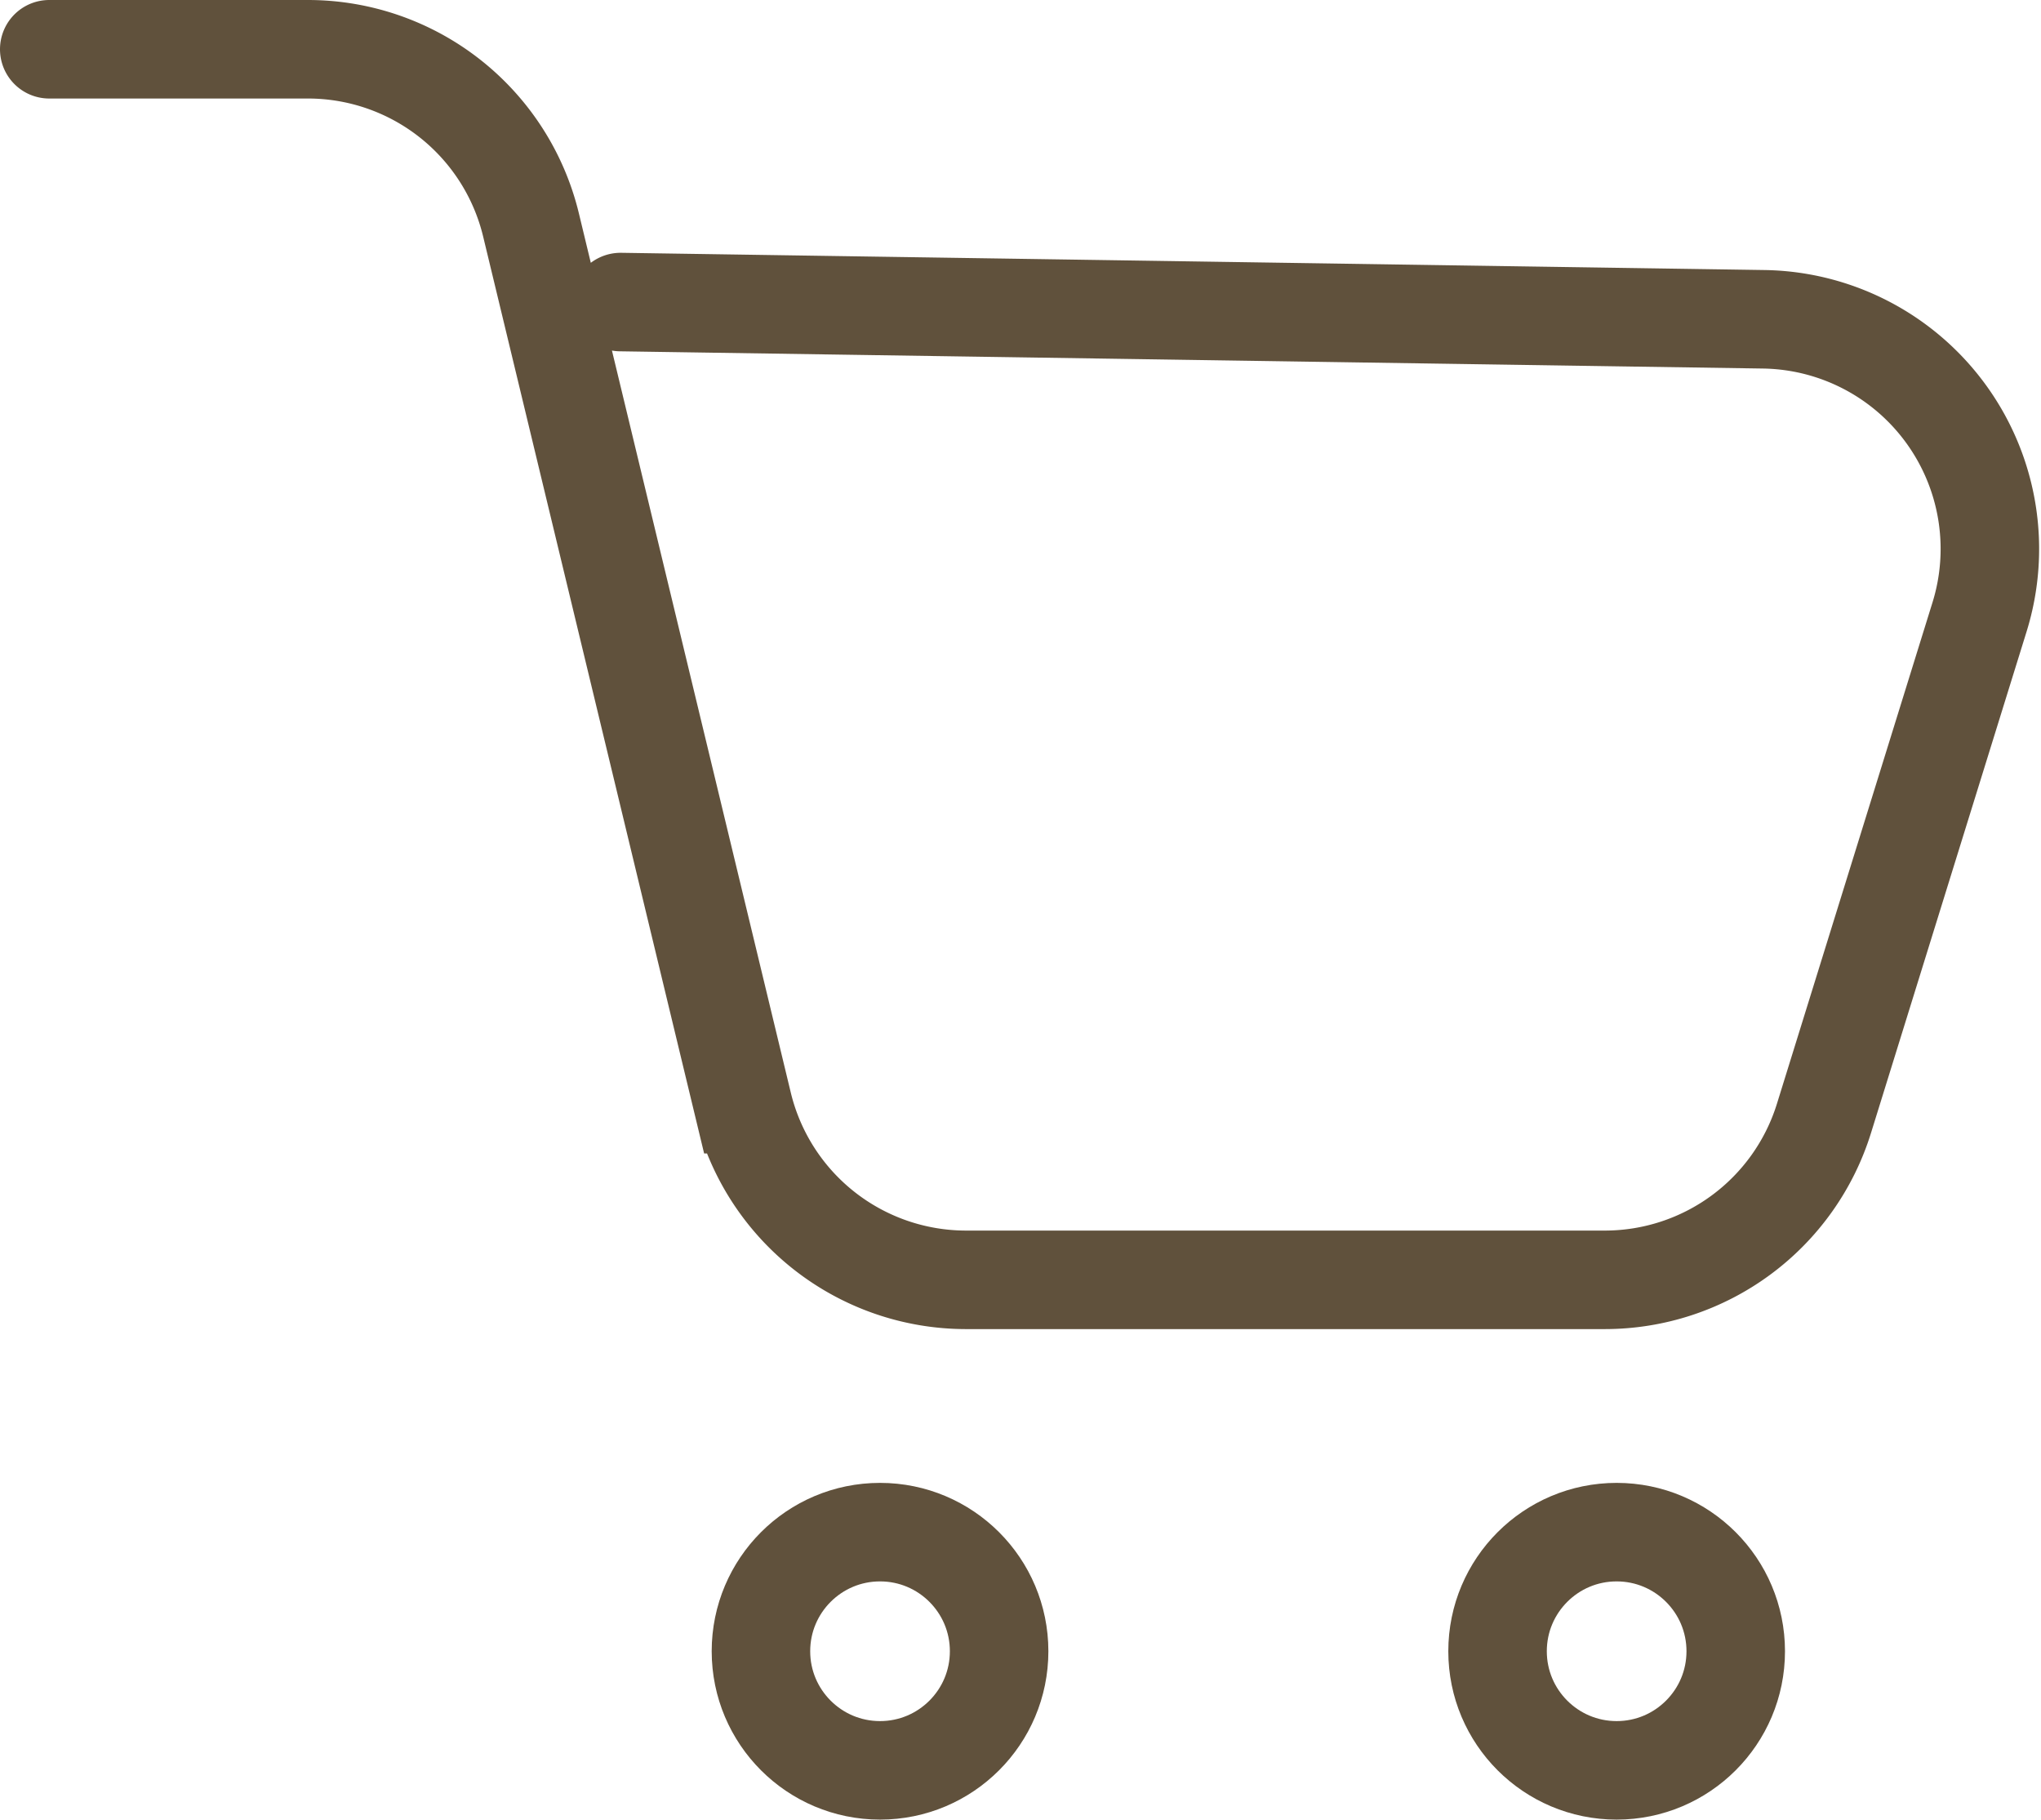 <svg xmlns="http://www.w3.org/2000/svg" width="20.72" height="18.47" viewBox="0 0 20.72 18.47">
  <g id="Group_31634" data-name="Group 31634" transform="translate(-0.335 -0.335)">
    <g id="Group_31106" data-name="Group 31106" transform="translate(0.835 0.835)">
      <path id="Path_41626" data-name="Path 41626" d="M3.909,3.909H6.535A2.33,2.33,0,0,1,8.8,5.693l2.151,8.924A2.331,2.331,0,0,0,13.218,16.4H19.7a2.33,2.33,0,0,0,2.226-1.64l1.58-5.091A2.331,2.331,0,0,0,21.32,6.65L9.709,6.475" transform="translate(-3.909 -3.909)" fill="none" stroke="#60513c" stroke-linecap="round" stroke-miterlimit="10" stroke-width="1"/>
      <circle id="Ellipse_208" data-name="Ellipse 208" cx="1.209" cy="1.209" r="1.209" transform="translate(7.225 15.052)" fill="none" stroke="#60513c" stroke-linecap="round" stroke-miterlimit="10" stroke-width="1"/>
      <circle id="Ellipse_209" data-name="Ellipse 209" cx="1.209" cy="1.209" r="1.209" transform="translate(14.703 15.052)" fill="none" stroke="#60513c" stroke-linecap="round" stroke-miterlimit="10" stroke-width="1"/>
    </g>
  </g>
</svg>
